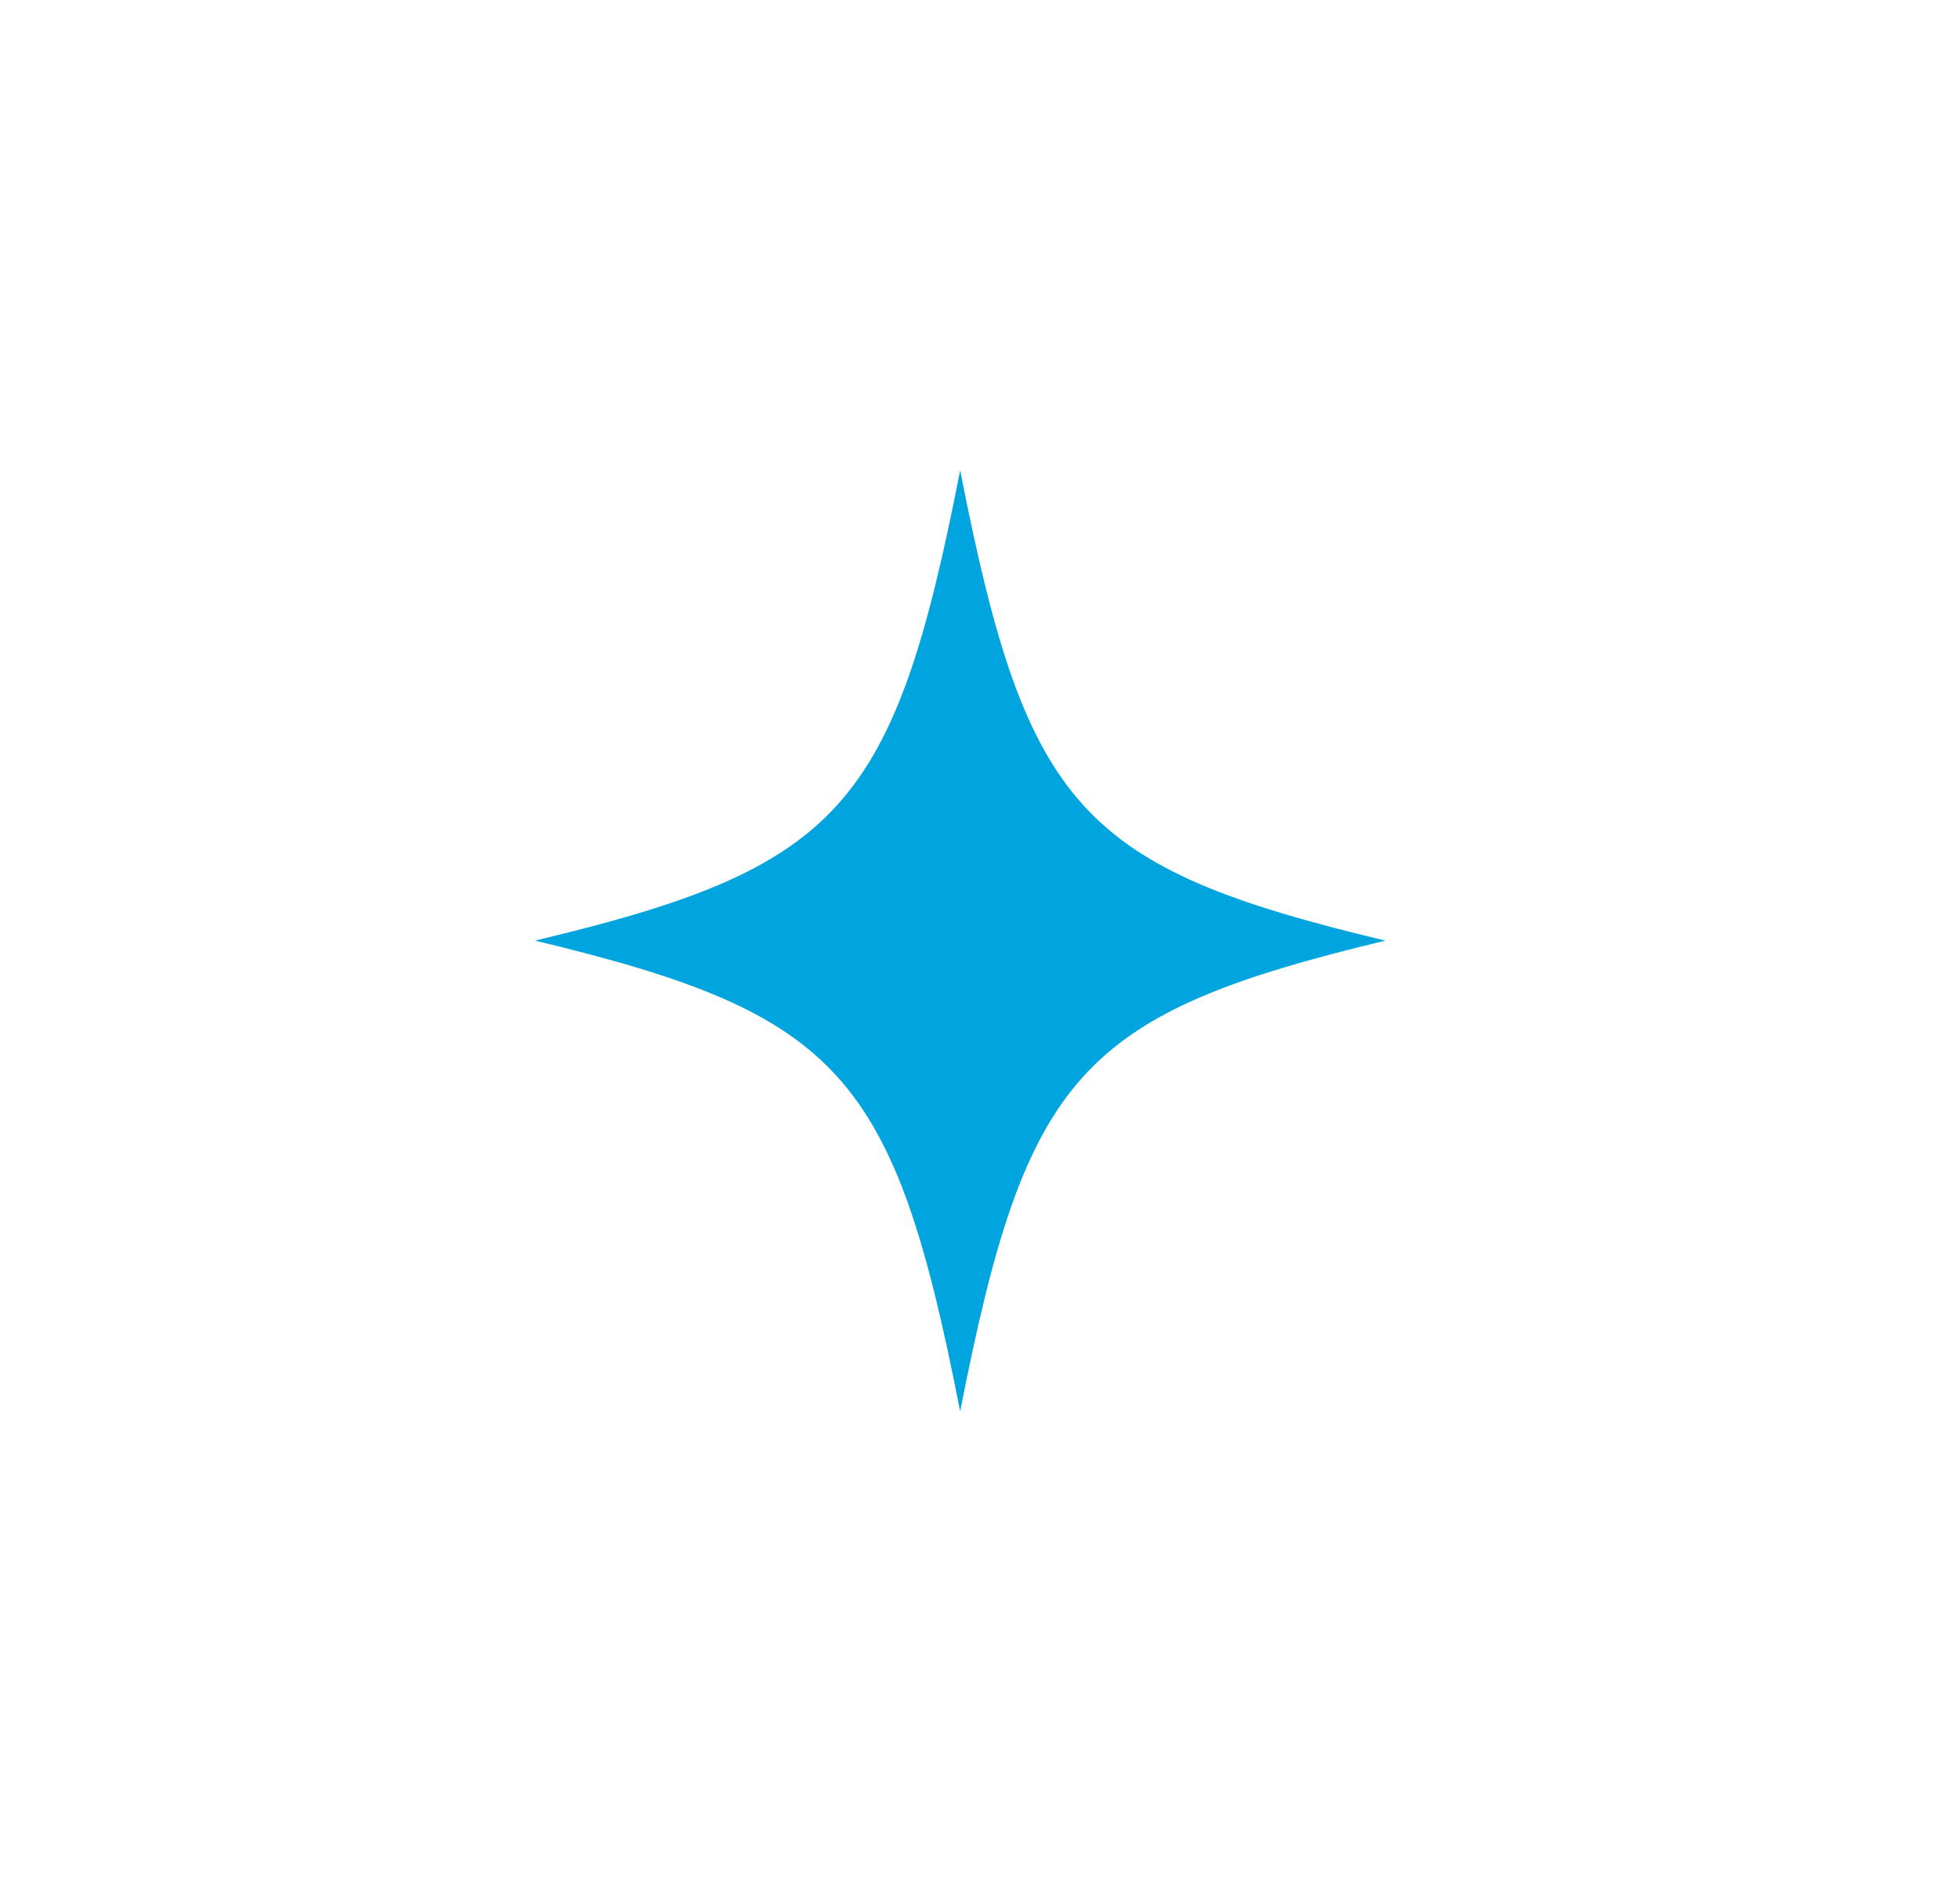 <svg width="25" height="24" viewBox="0 0 25 24" fill="none" xmlns="http://www.w3.org/2000/svg">
<path d="M12.247 17.998C13.091 13.688 13.776 12.931 17.671 11.995C13.776 11.066 13.091 10.308 12.247 5.998C11.404 10.308 10.719 11.066 6.824 11.995C10.719 12.931 11.404 13.688 12.247 17.998Z" fill="#00A5DF"/>
</svg>
